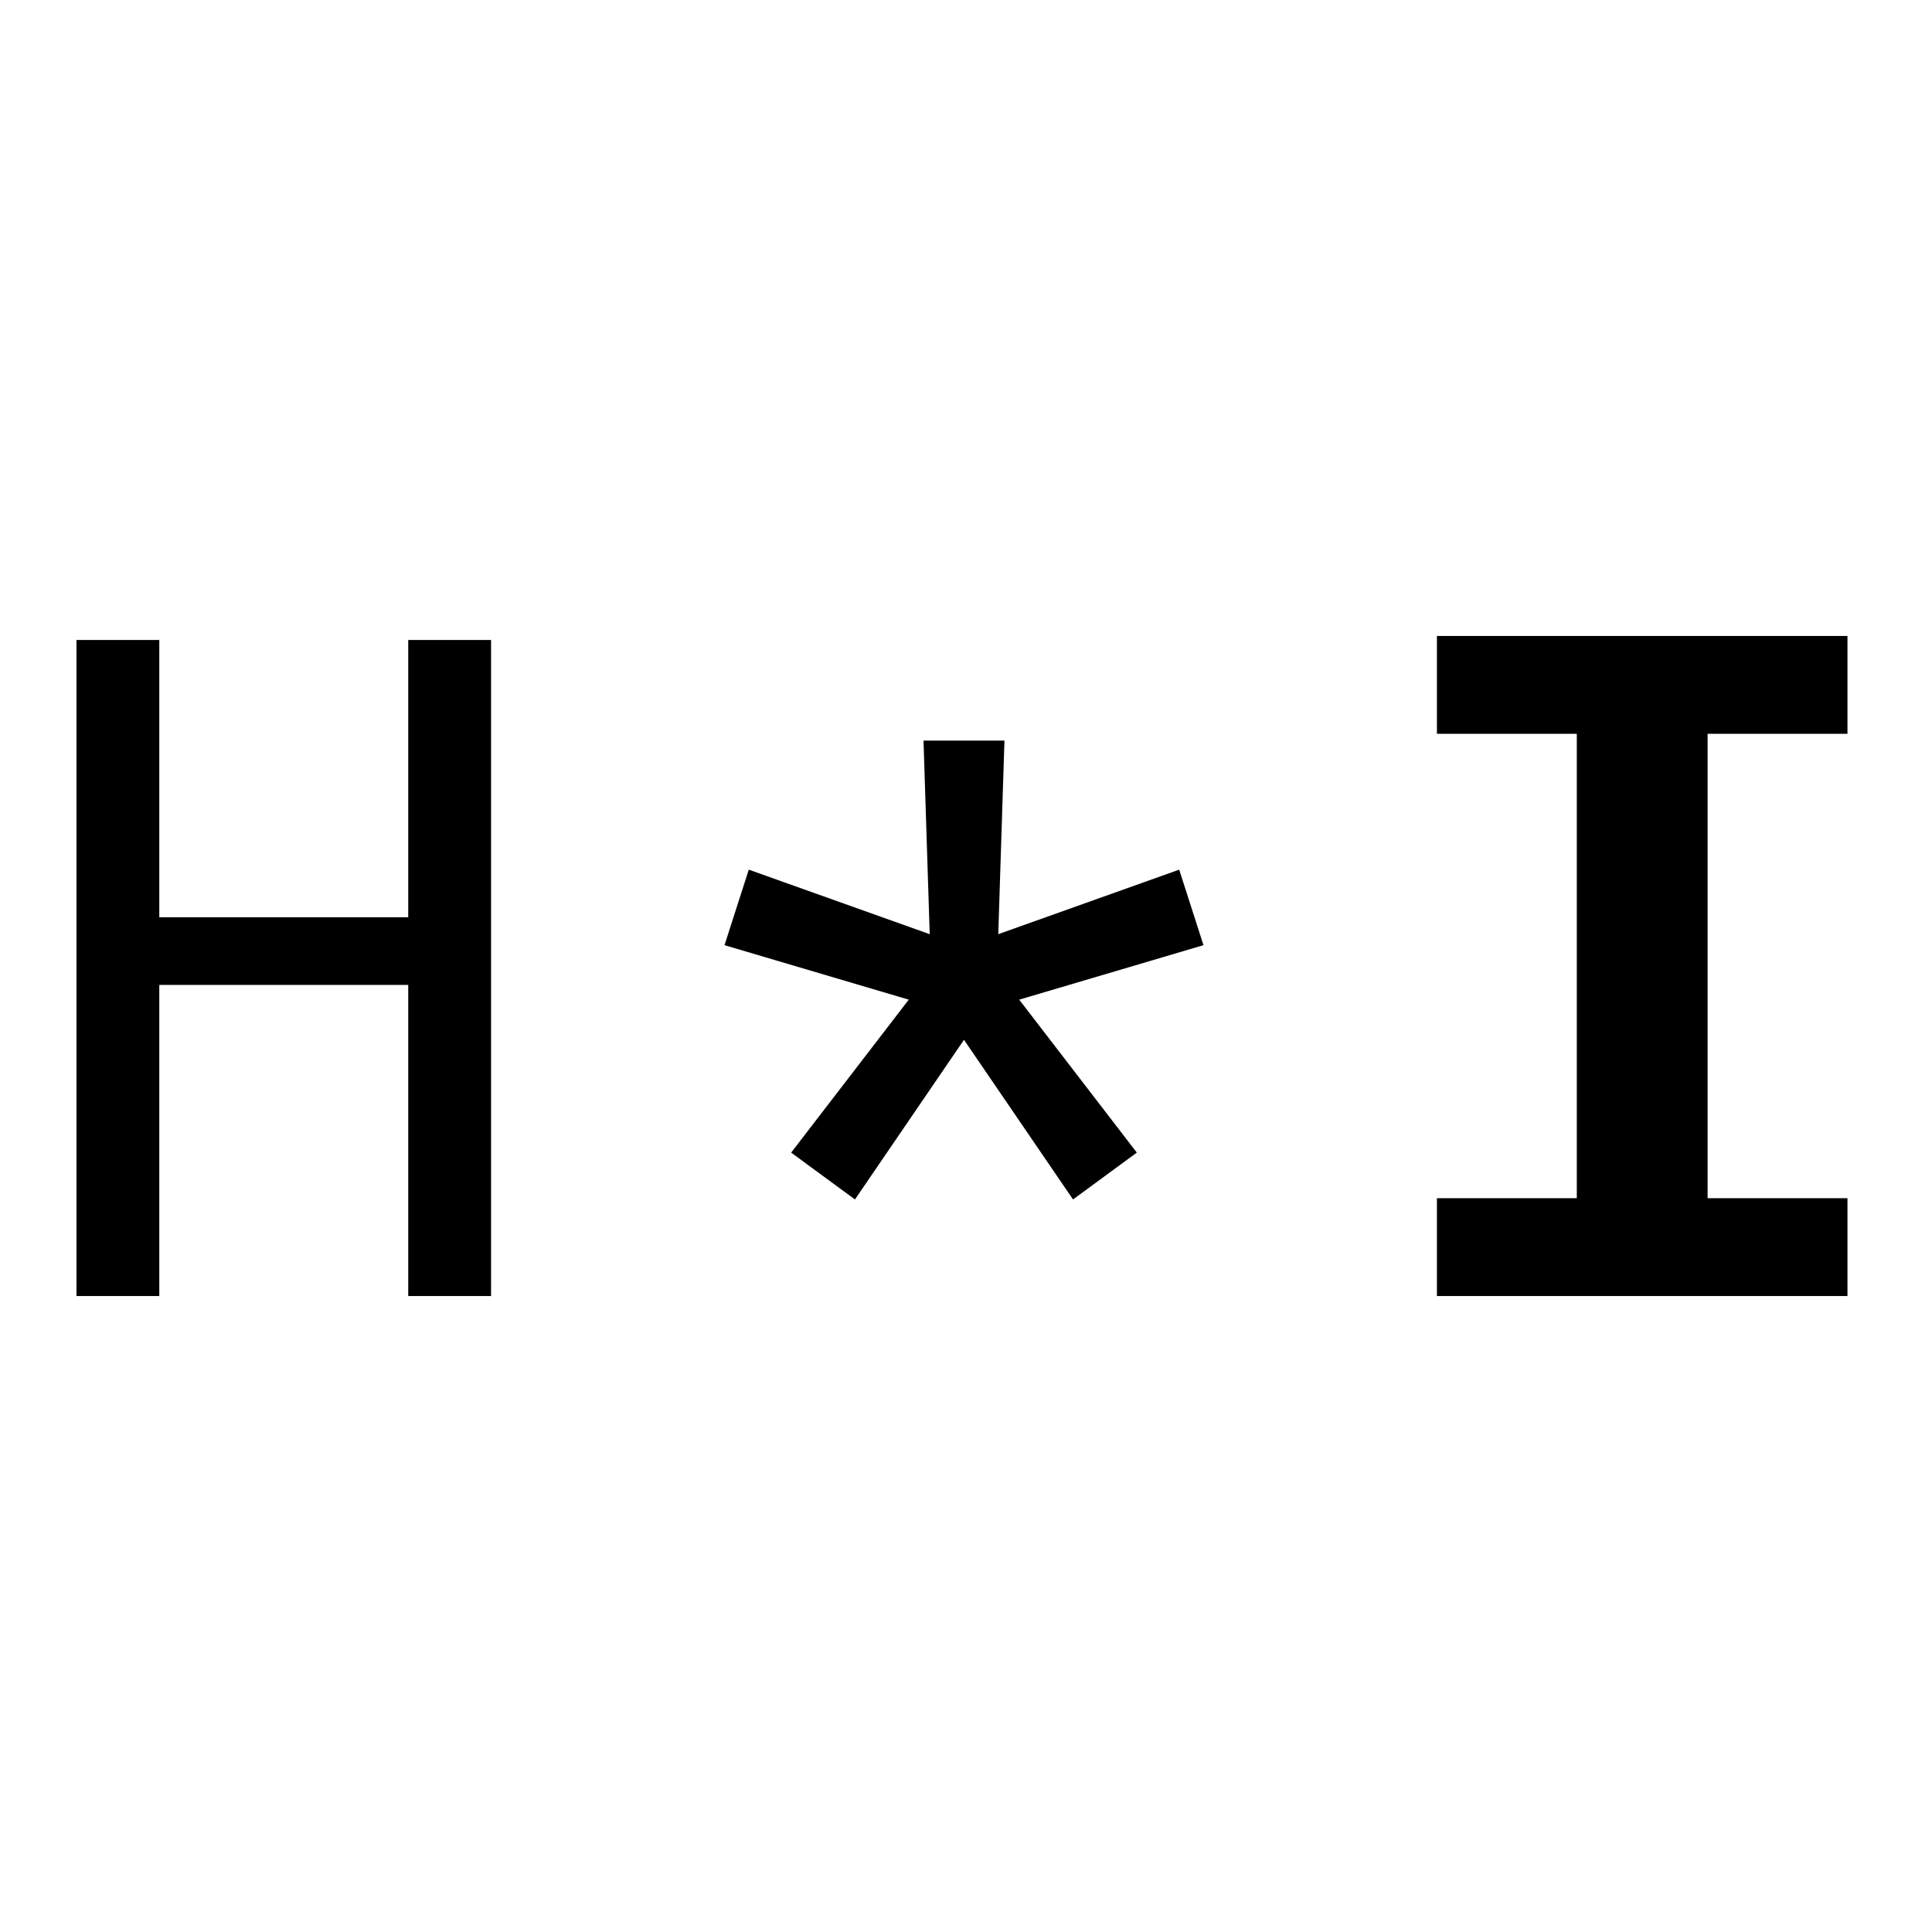 <?xml version="1.0" encoding="UTF-8"?>
<svg width="480px" height="480px" viewBox="0 0 480 480" version="1.1" xmlns="http://www.w3.org/2000/svg" xmlns:xlink="http://www.w3.org/1999/xlink">
    <title>Favicon Square</title>
    <g id="Favicon-Square" stroke="none" stroke-width="1" fill="none" fill-rule="evenodd">
        <path d="M39.576,322 L39.576,244.702 L101.424,244.702 L101.424,322 L122,322 L122,159 L101.424,159 L101.424,227.893 L39.576,227.893 L39.576,159 L19,159 L19,322 L39.576,322 Z M266.588,298 L282.439,286.363 L253.222,248.363 L299,234.825 L292.967,216.062 L248.017,232.094 L249.555,184 L229.445,184 L230.983,232.094 L186.033,216.062 L180,234.825 L225.778,248.363 L196.561,286.363 L212.412,298 L239.5,258.337 L266.588,298 Z M459,322 L459,297.691 L424.249,297.691 L424.249,182.309 L459,182.309 L459,158 L357,158 L357,182.309 L391.751,182.309 L391.751,297.691 L357,297.691 L357,322 L459,322 Z" id="H*I" fill="#000000" fill-rule="nonzero"></path>
    </g>
</svg>